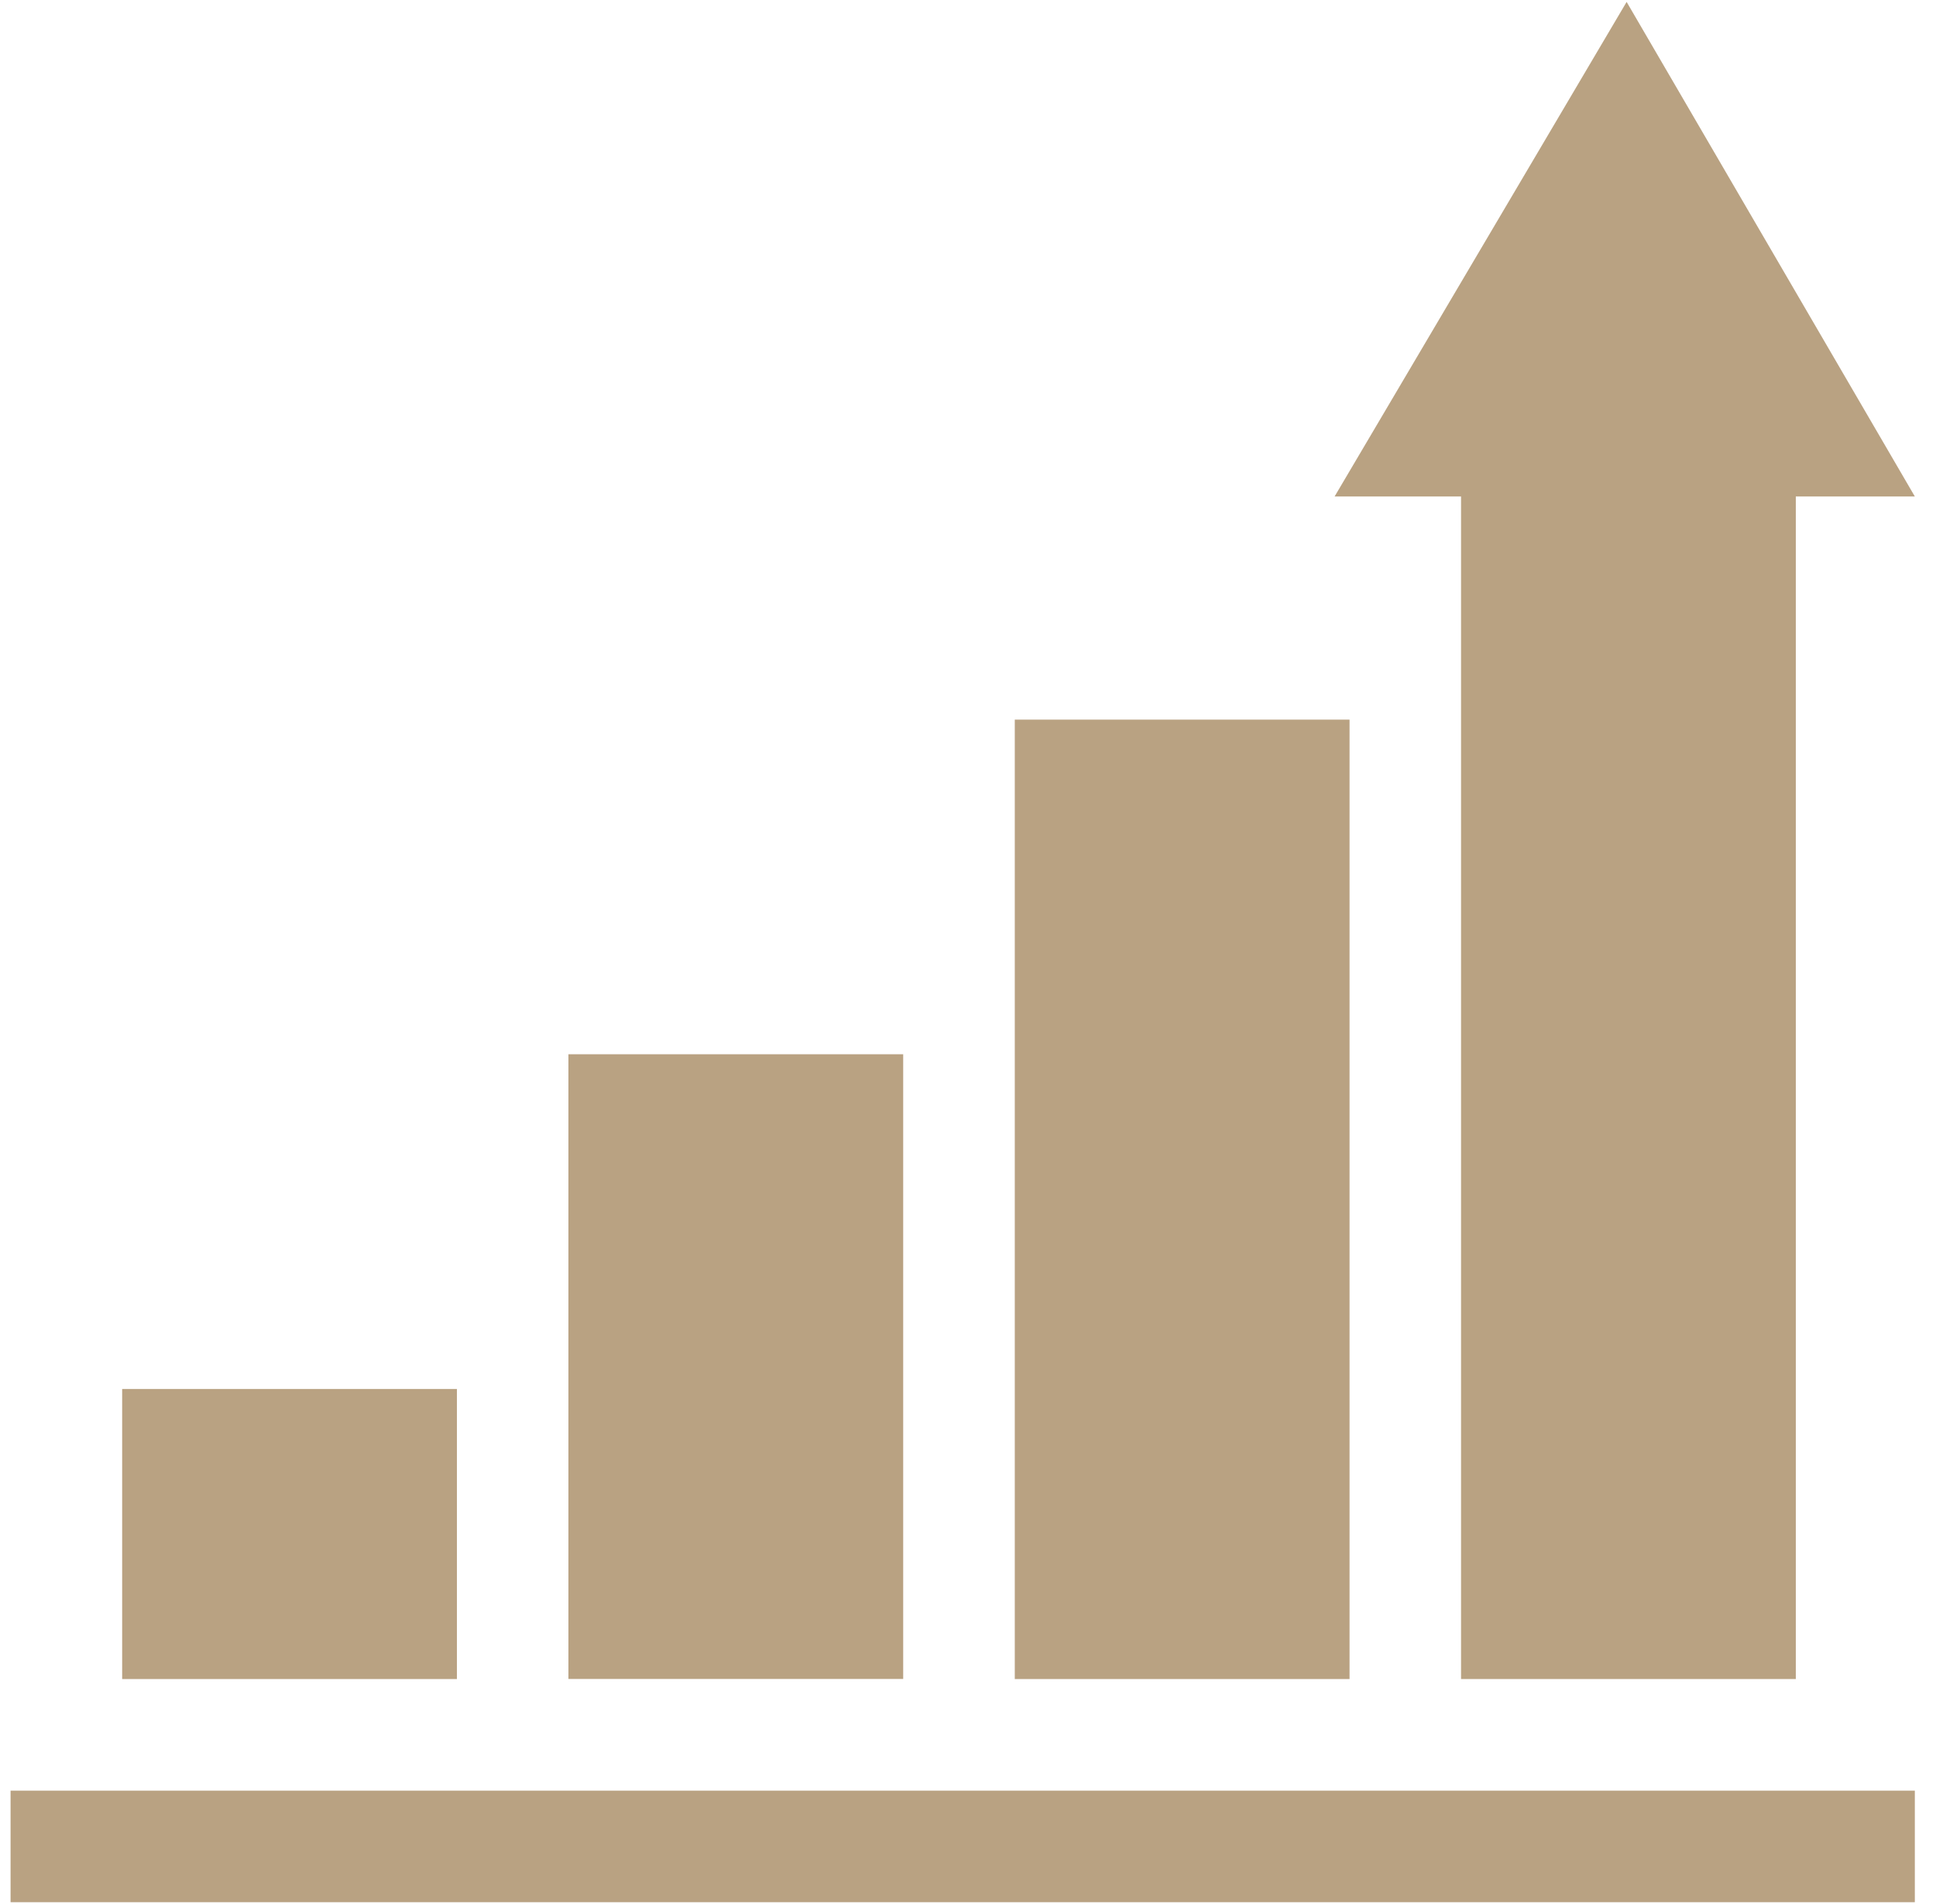 <svg width="61" height="60" viewBox="0 0 61 60" fill="none" xmlns="http://www.w3.org/2000/svg">
<g clip-path="url(#clip0_338_69)">
<path d="M42.051 15.645L51.252 0.06L60.333 15.645H56.583V52.911H46.035V15.645H42.051Z" fill="#B9A282"/>
<path d="M42.522 22.677H31.974V52.911H42.522V22.677Z" fill="#B9A282"/>
<path d="M60.333 56.427H0.333V59.943H60.333V56.427Z" fill="#B9A282"/>
<path d="M28.458 33.222H17.91V52.908H28.458V33.222Z" fill="#B9A282"/>
<path d="M14.397 43.77H3.849V52.911H14.397V43.77Z" fill="#B9A282"/>
</g>
<defs>
<clipPath id="clip0_338_69">
<rect width="60" height="60" fill="white" transform="translate(0.333)"/>
</clipPath>
</defs>
</svg>
